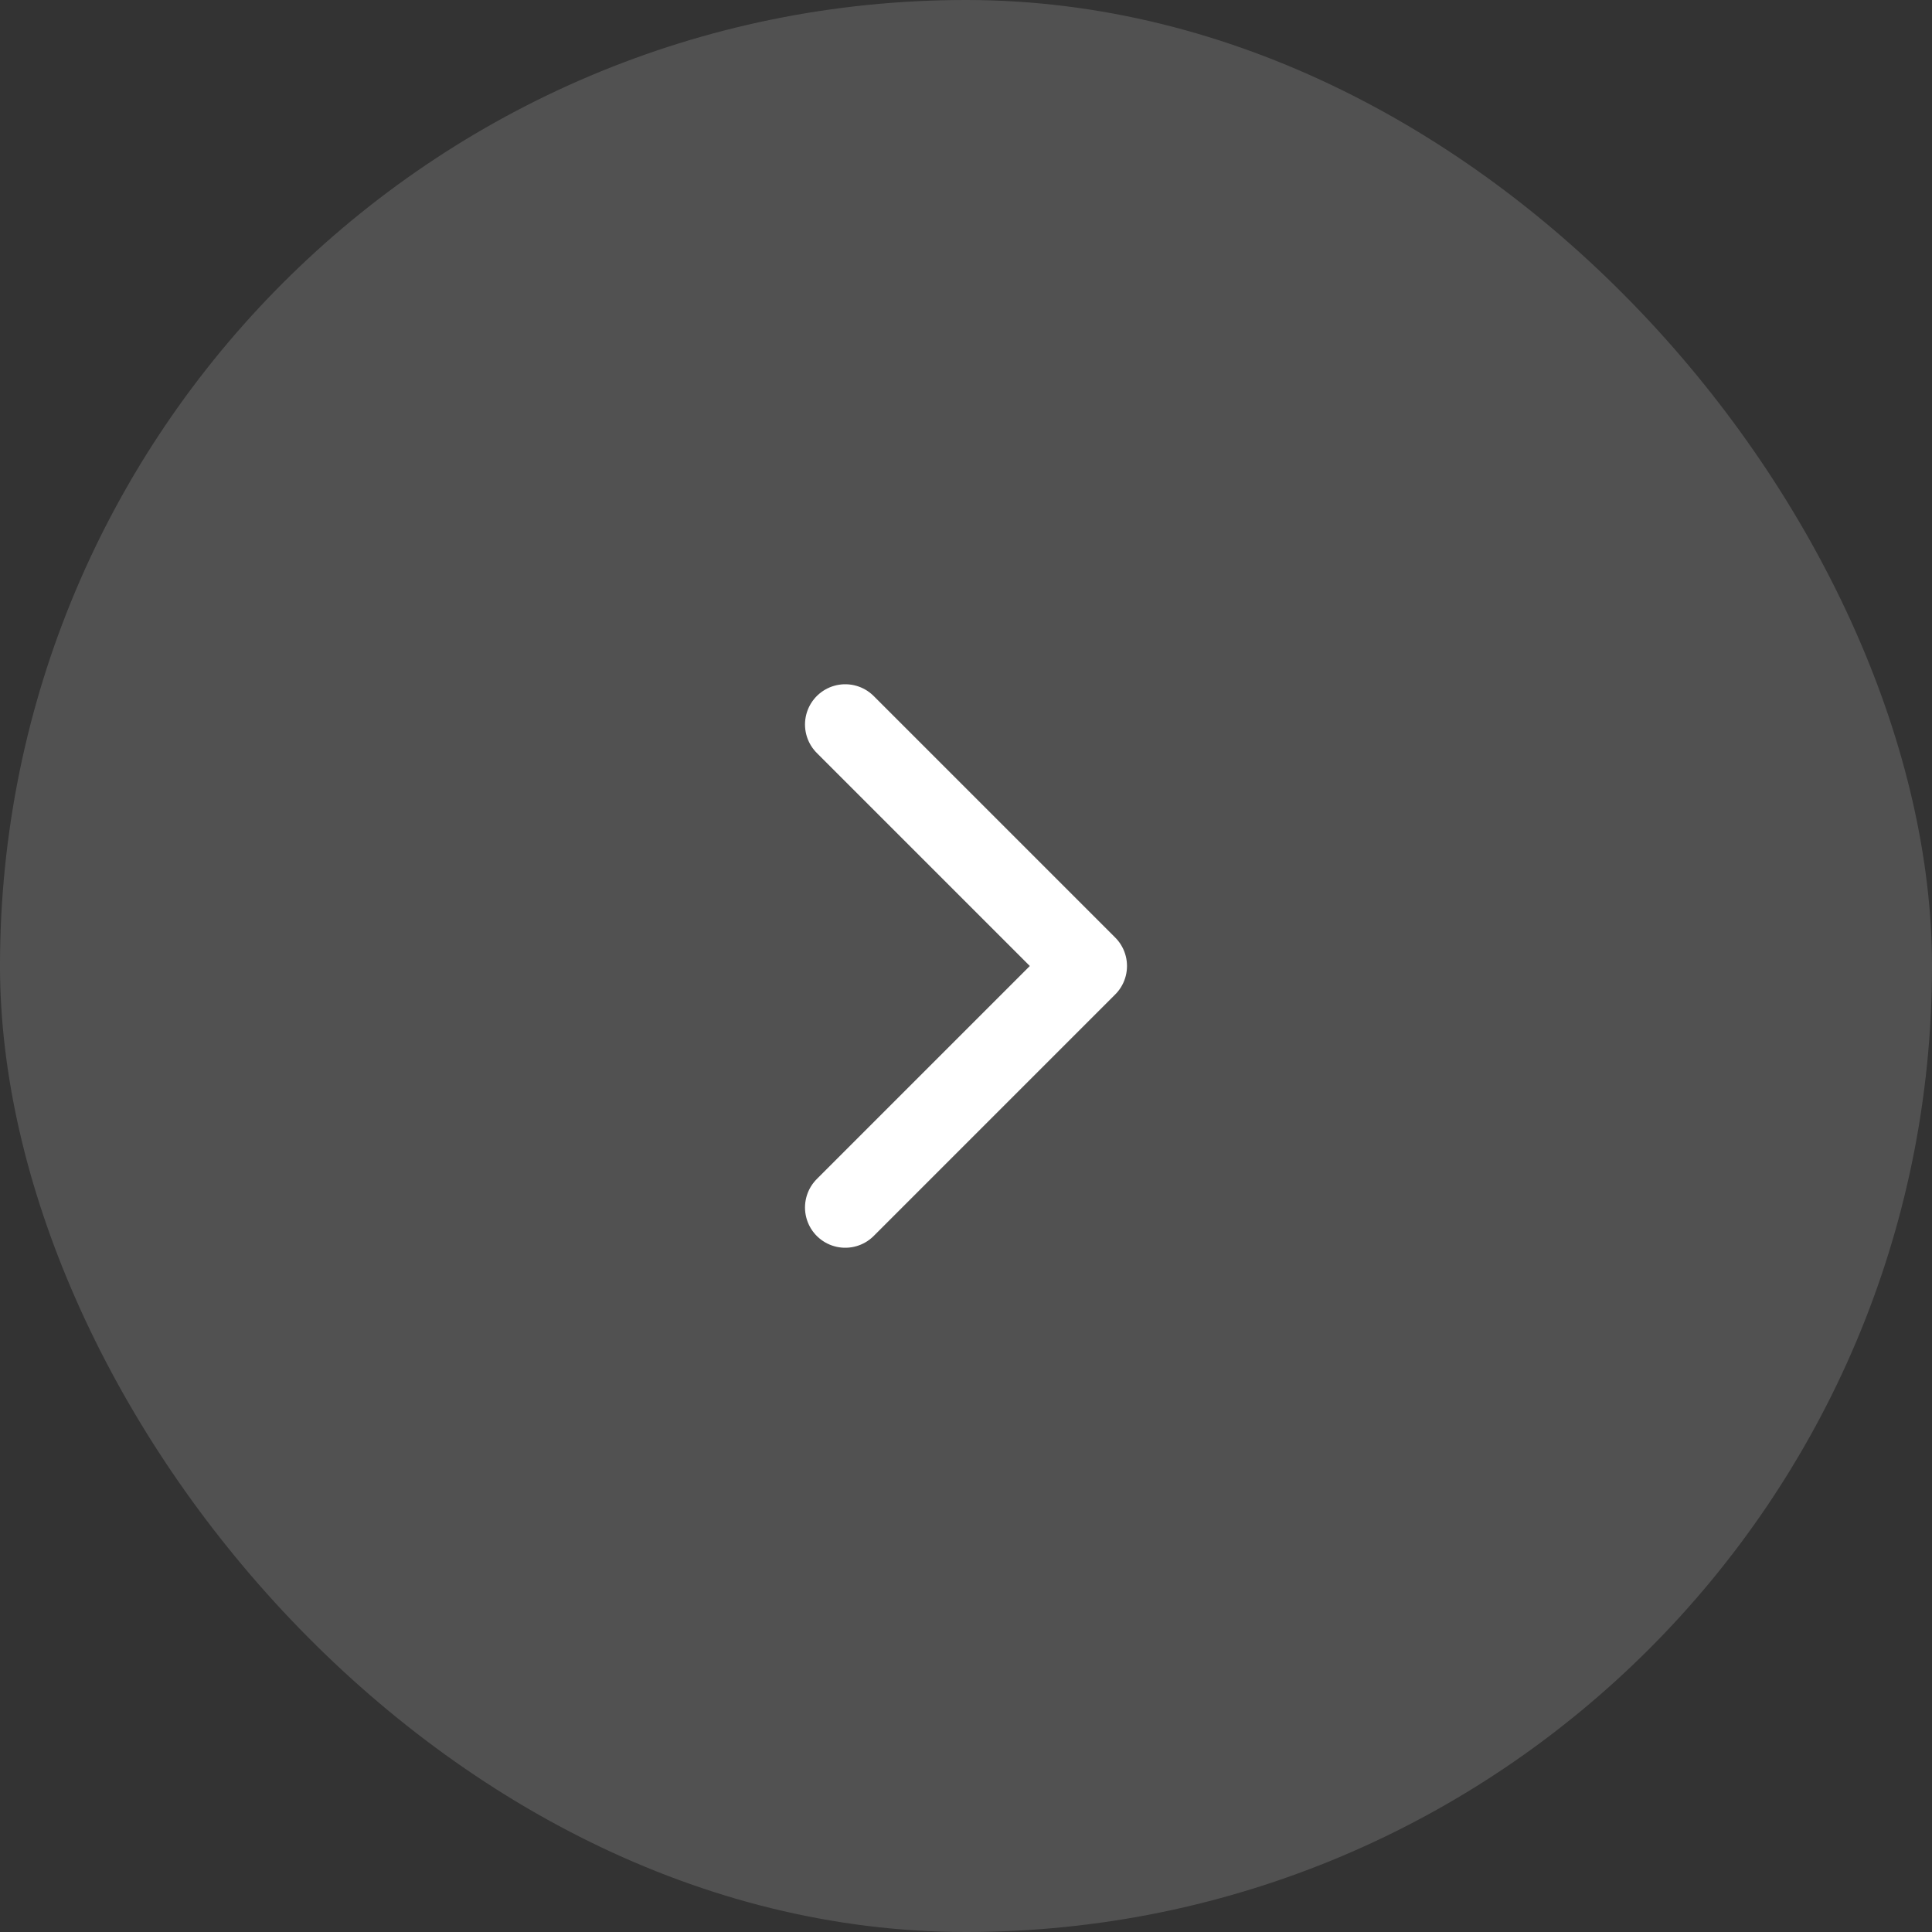 <?xml version="1.0" encoding="UTF-8"?> <svg xmlns="http://www.w3.org/2000/svg" width="48" height="48" viewBox="0 0 48 48" fill="none"><rect x="0" y="0" width="48" height="48" fill="#333333" stroke="none"/><rect width="48" height="48" rx="24" fill="white" fill-opacity="0.15"></rect><path d="M21 30L27 24L21 18" stroke="white" stroke-width="2" stroke-linecap="round" stroke-linejoin="round"></path></svg> 